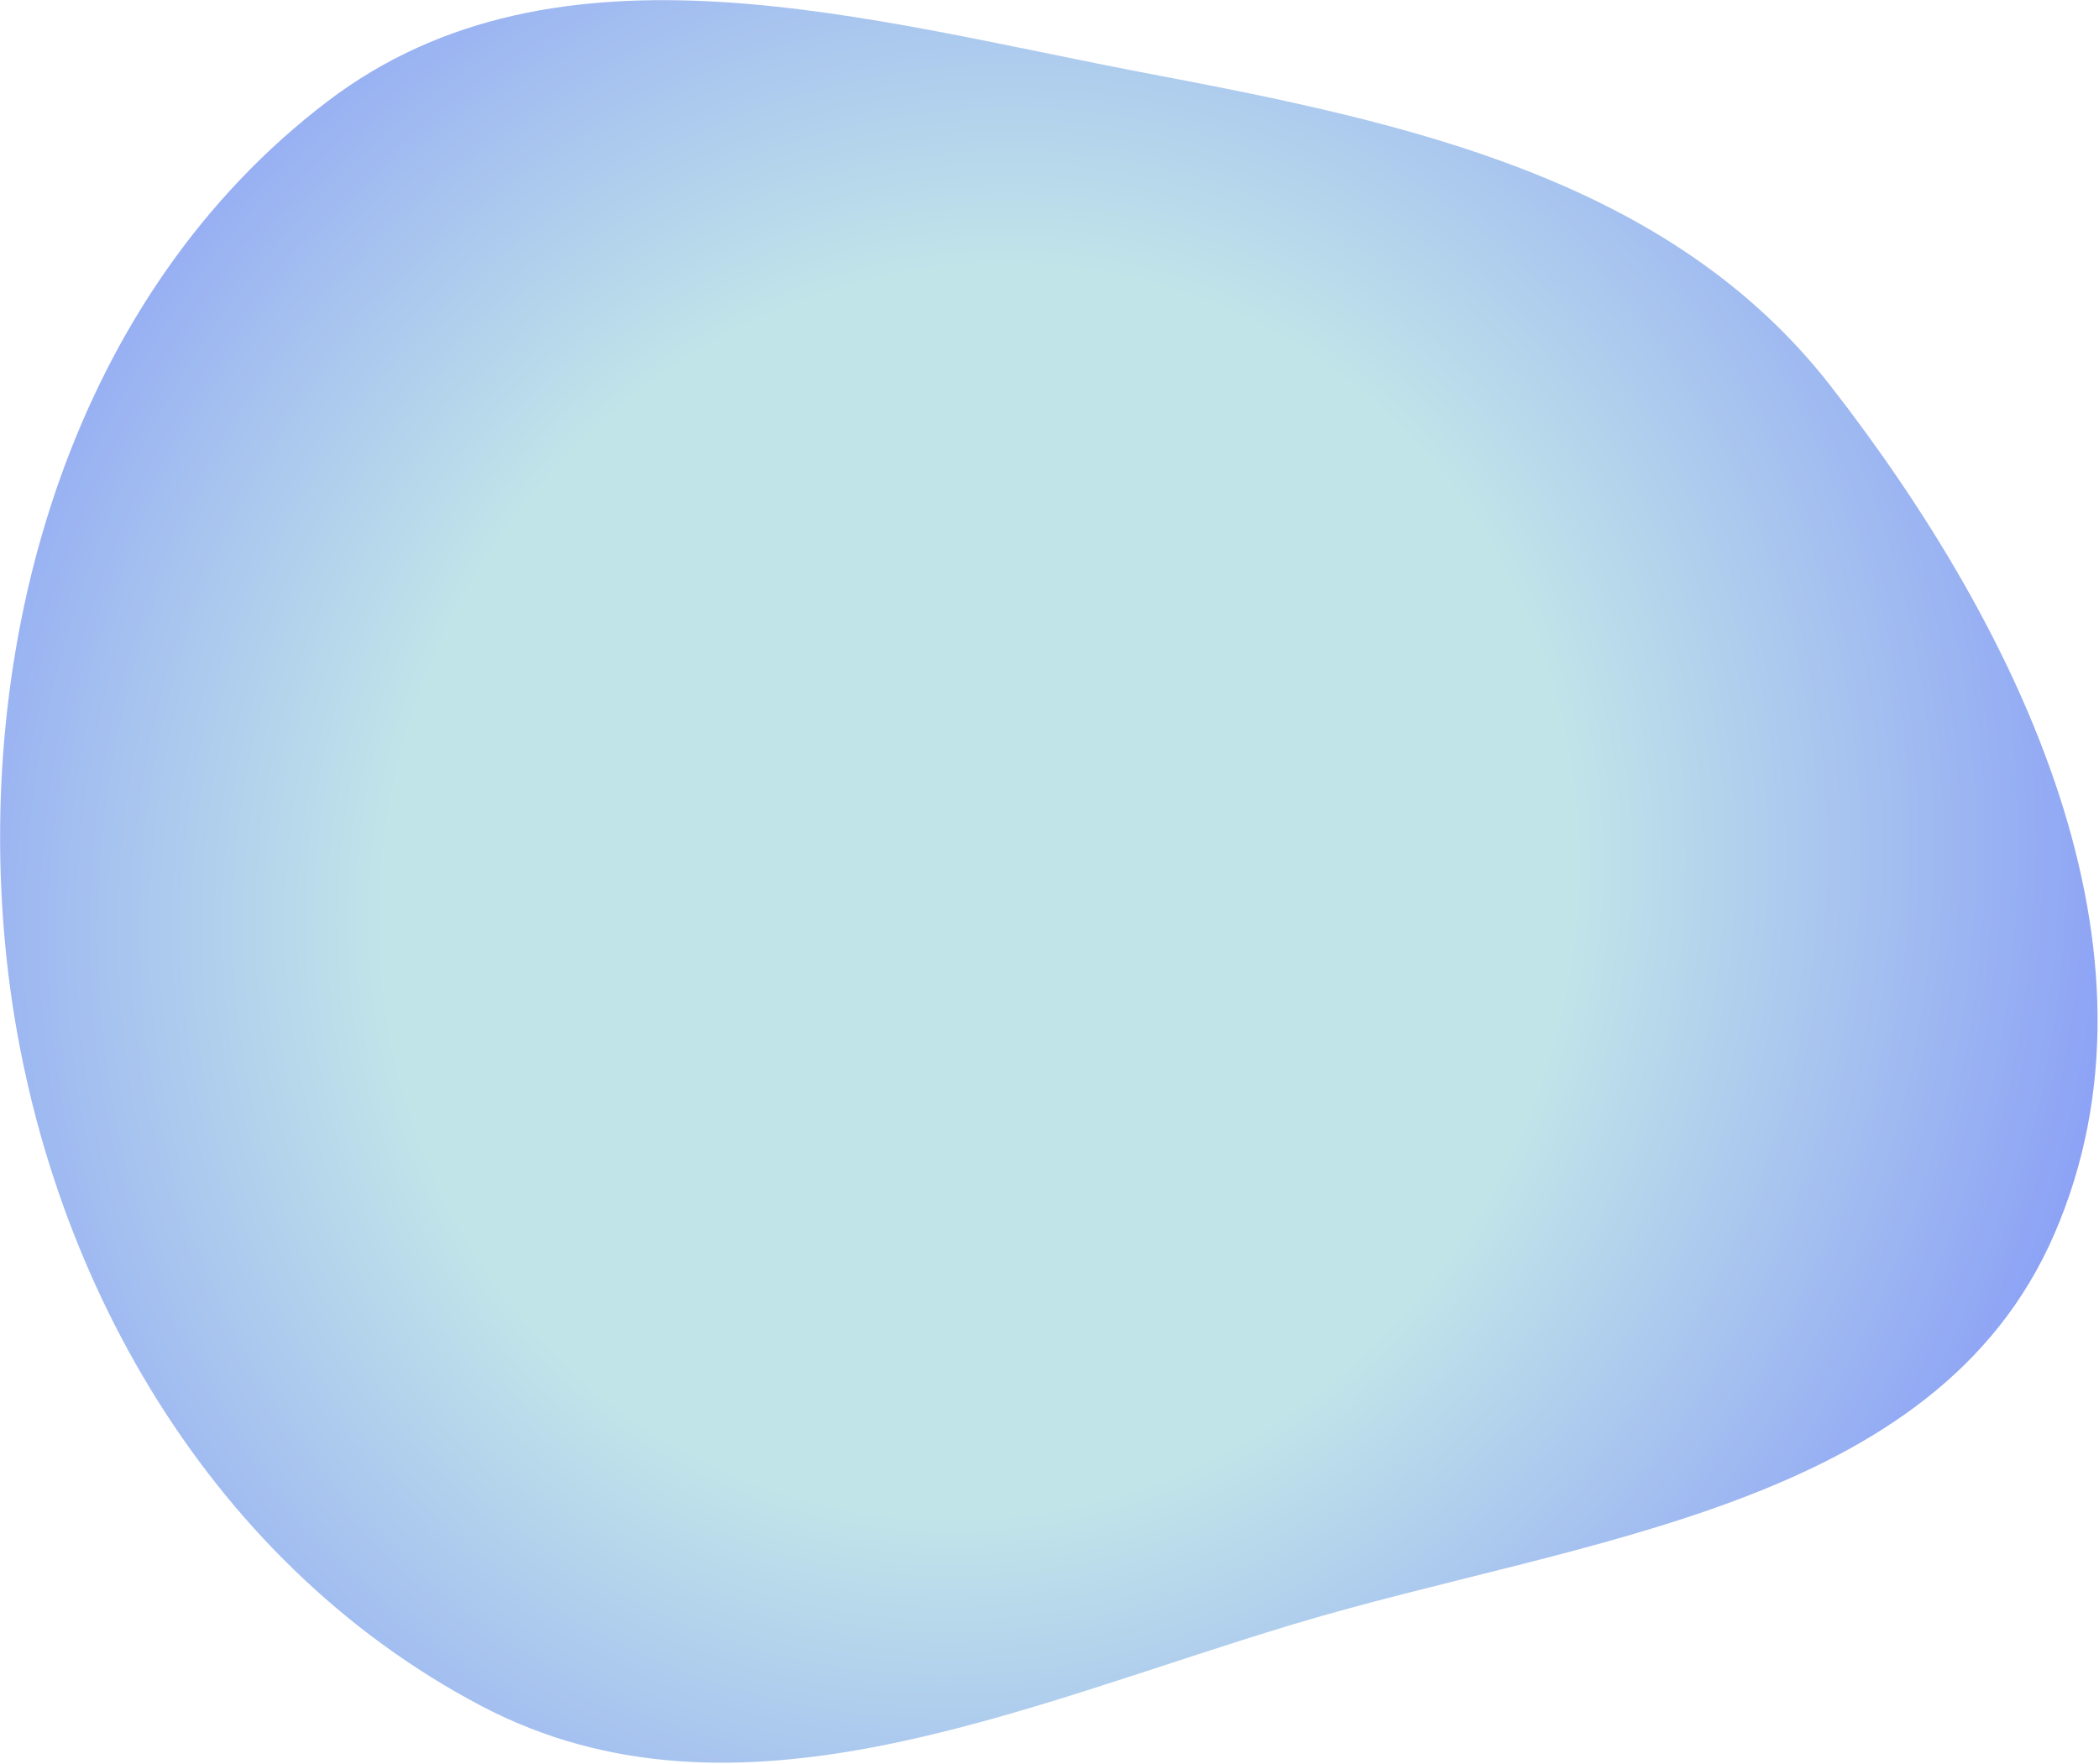 <?xml version="1.0" encoding="UTF-8"?> <svg xmlns="http://www.w3.org/2000/svg" width="1135" height="954" fill="none"><path fill="url(#a)" d="M2.888 511.763c-16.379-170.73 37.725-353.168 174.259-456.997 124.54-94.708 292.162-43.72 445.872-14.593C762.166 66.541 902.993 97.016 989.95 208.791c102.1 131.237 187.02 305.869 120.92 458.462-64.37 148.602-255.735 164.28-410.841 210.837-148.426 44.552-302.466 116.52-439.635 44.442C109.885 843.444 19.124 681.017 2.888 511.763Z"></path><defs><radialGradient id="a" cx="0" cy="0" r="1" gradientTransform="rotate(-73.938 585.017 -111.111) scale(885.596 832.76)" gradientUnits="userSpaceOnUse"><stop stop-color="#C1E4E9"></stop><stop offset=".38" stop-color="#C1E4E9"></stop><stop offset="1" stop-color="#646FFF"></stop></radialGradient></defs></svg> 